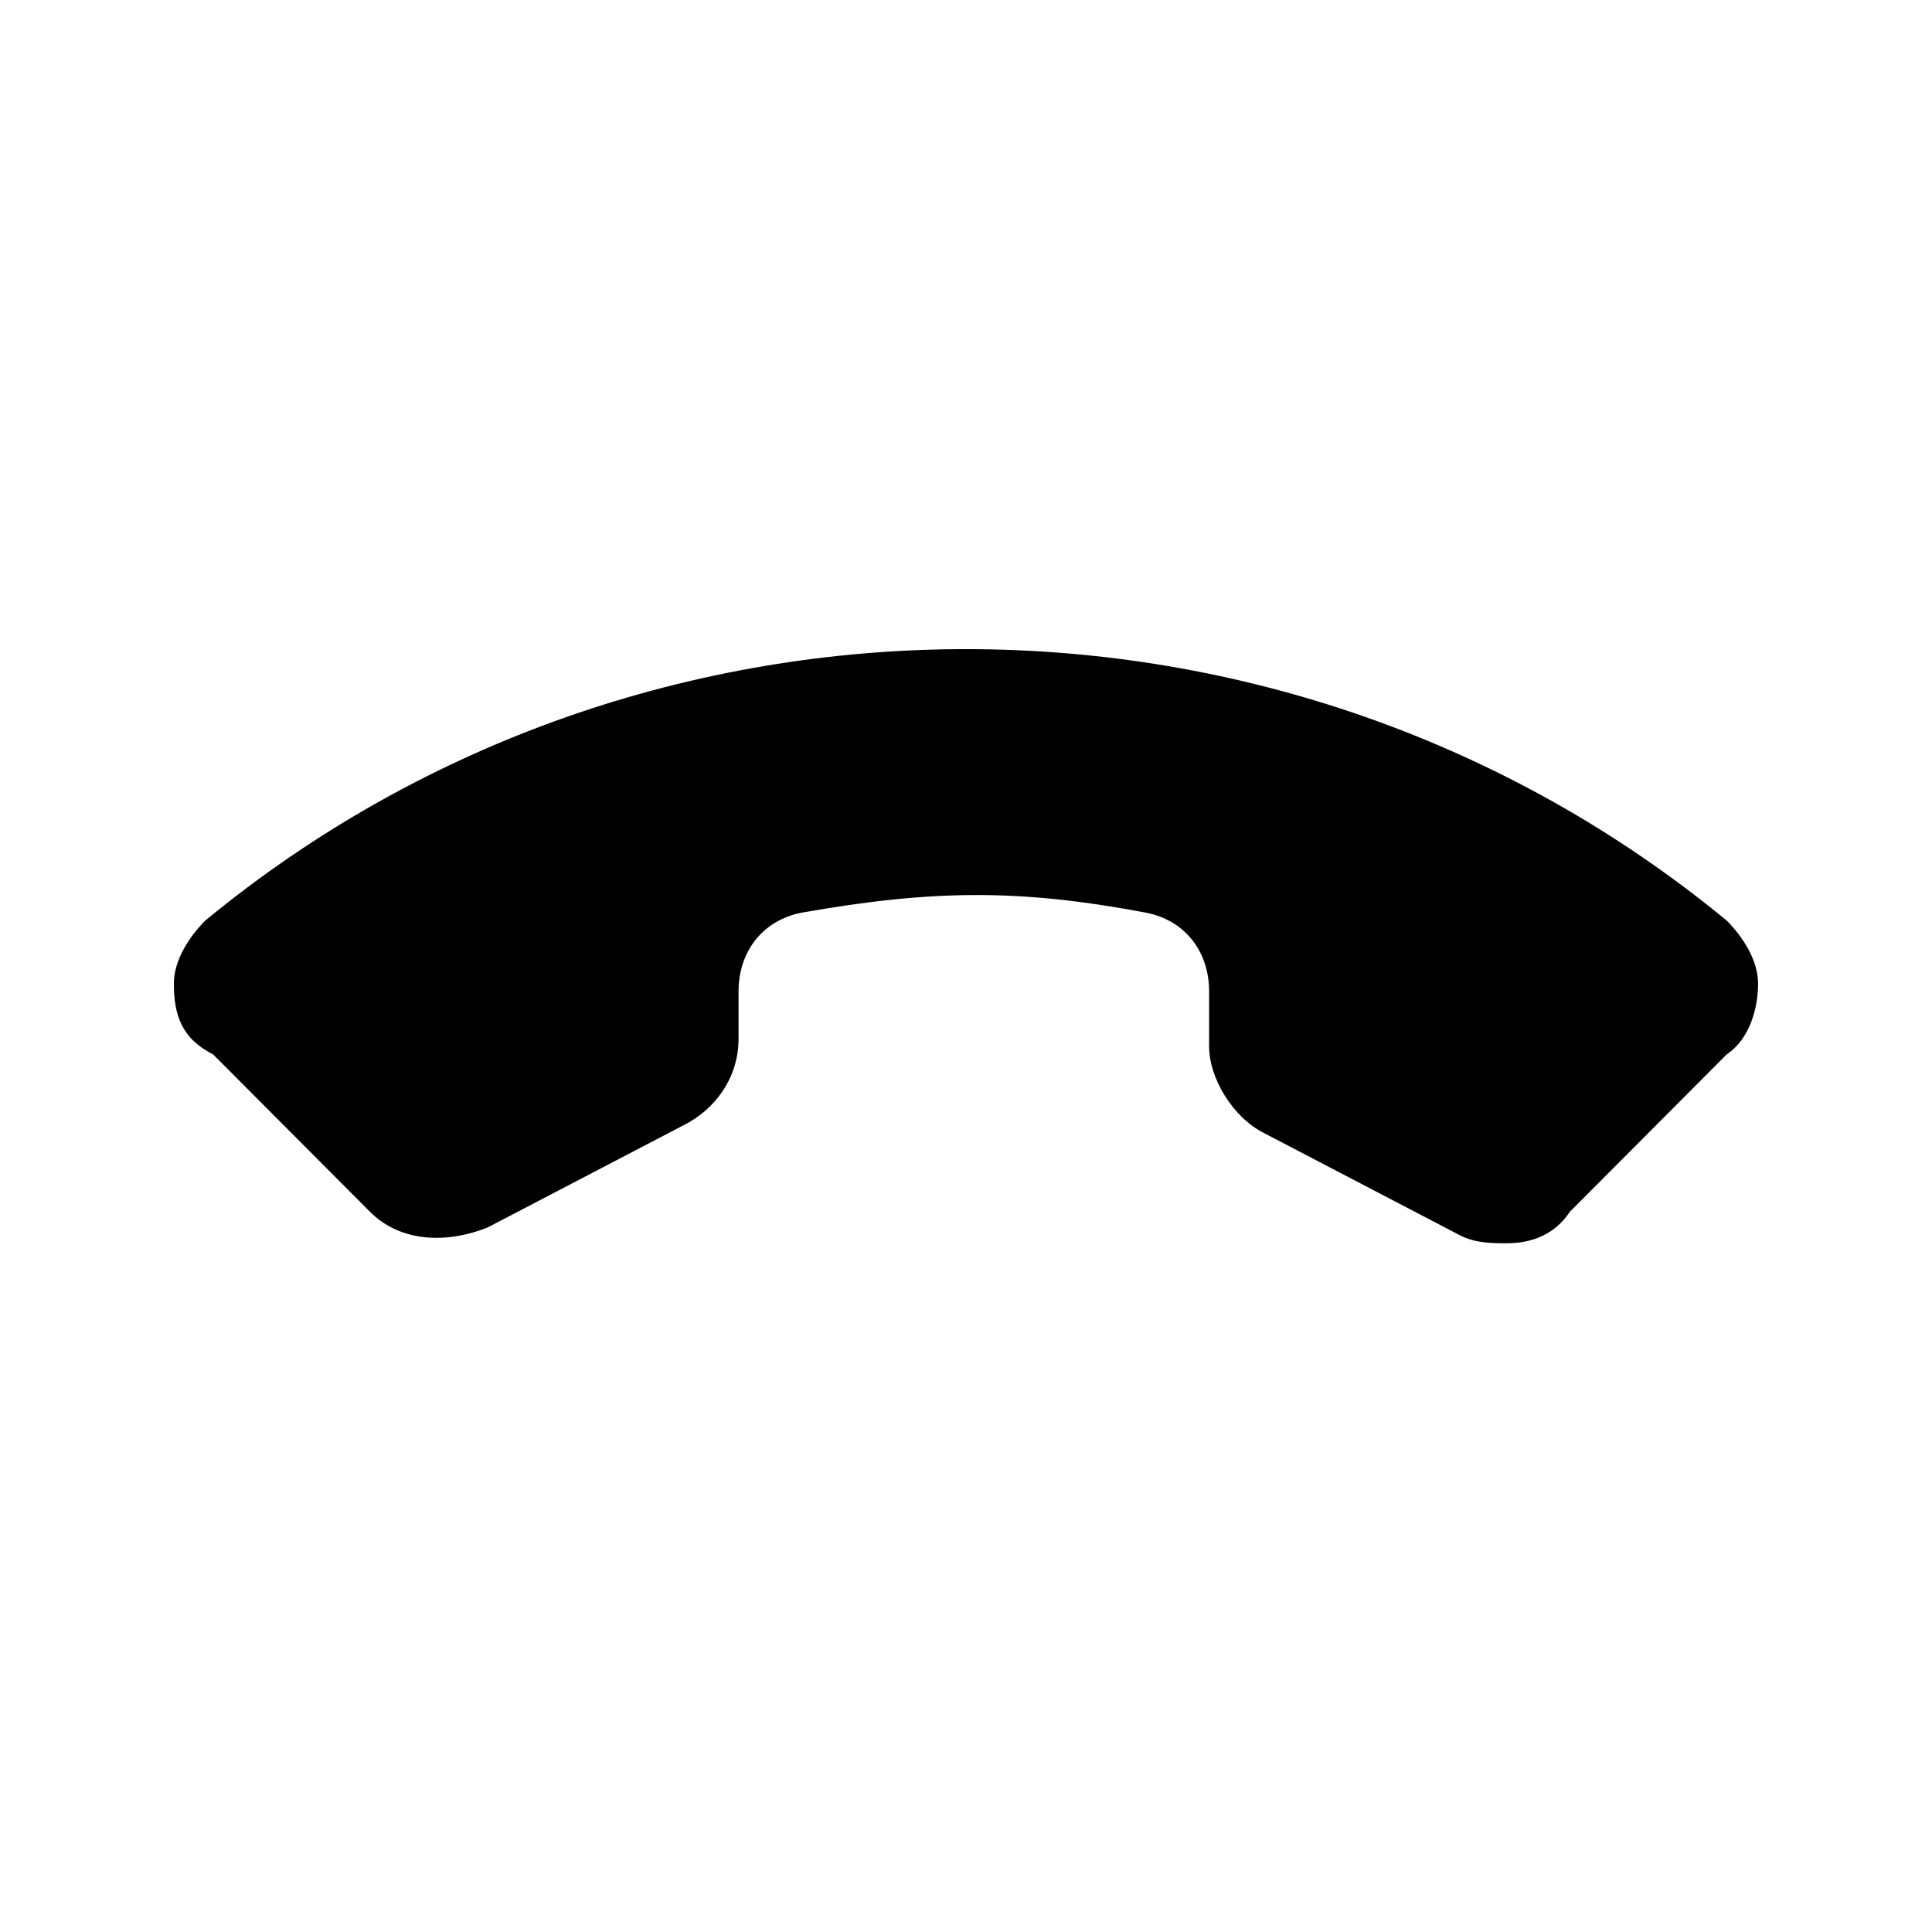<?xml version="1.0" encoding="UTF-8"?>
<!-- Uploaded to: ICON Repo, www.svgrepo.com, Generator: ICON Repo Mixer Tools -->
<svg fill="#000000" width="800px" height="800px" version="1.1" viewBox="144 144 512 512" xmlns="http://www.w3.org/2000/svg">
 <path d="m543.41 473.47c-4.156 0-8.316 0-12.473-2.086l-51.957-27.109c-8.316-4.172-14.551-14.598-14.551-22.938v-14.598c0-10.43-6.234-18.77-16.629-20.855-33.254-6.254-56.113-6.254-91.449 0-10.391 2.086-16.629 10.426-16.629 20.855v12.512c0 10.426-6.234 18.766-14.547 22.938l-51.961 27.109c-10.391 4.172-22.863 4.172-31.176-4.172l-41.57-41.707c-8.312-4.168-10.391-10.426-10.391-18.766 0-6.258 4.156-12.512 8.312-16.684 116.39-95.922 286.82-95.922 403.21 0 4.156 4.172 8.312 10.426 8.312 16.684s-2.078 14.598-8.312 18.766l-41.566 41.707c-4.16 6.258-10.395 8.344-16.629 8.344z"/>
</svg>